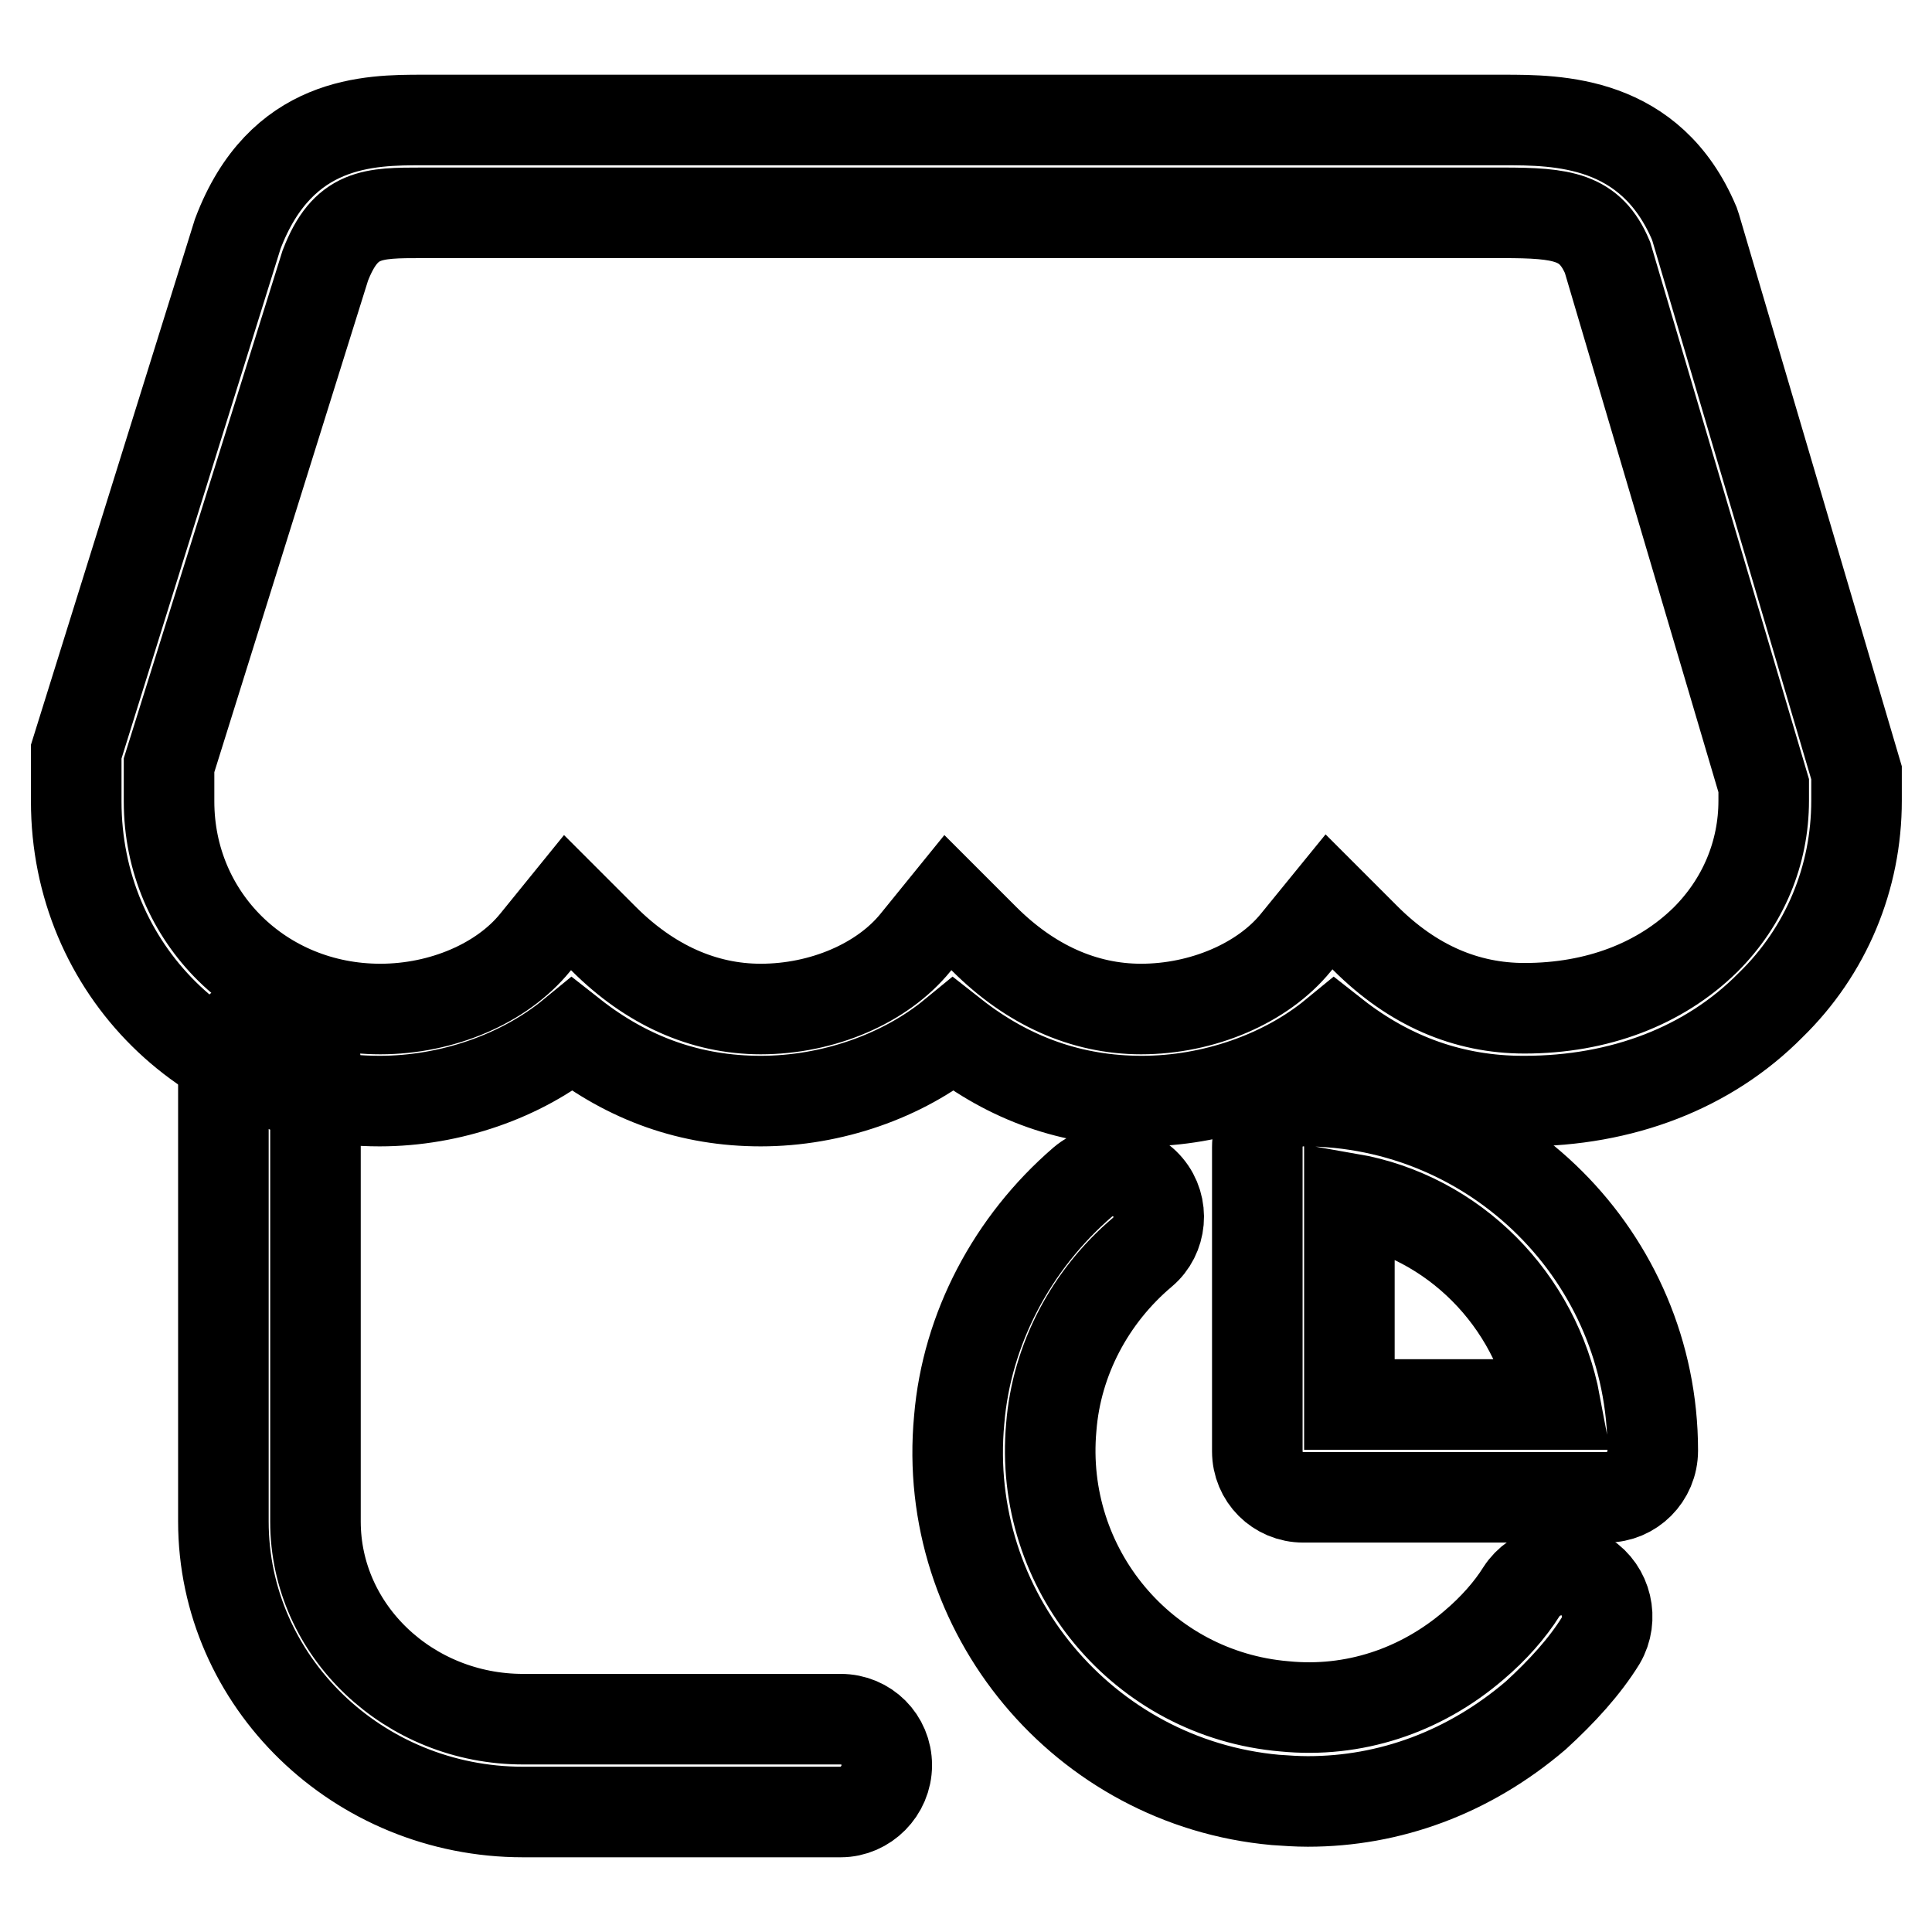 <?xml version="1.0" encoding="utf-8"?>
<!-- Svg Vector Icons : http://www.onlinewebfonts.com/icon -->
<!DOCTYPE svg PUBLIC "-//W3C//DTD SVG 1.1//EN" "http://www.w3.org/Graphics/SVG/1.1/DTD/svg11.dtd">
<svg version="1.1" xmlns="http://www.w3.org/2000/svg" xmlns:xlink="http://www.w3.org/1999/xlink" x="0px" y="0px" viewBox="0 0 256 256" enable-background="new 0 0 256 256" xml:space="preserve">
<g> <path stroke-width="12" fill-opacity="0" stroke="#000000"  d="M202,145.9h-0.2c-9.1,0-17.5-2.9-25-8.8c-6.7,5.5-16.1,8.8-25.5,8.8c-9.2,0-17.5-2.9-25-8.8 c-6.7,5.5-16.1,8.8-25.5,8.8c-9.2,0-17.5-2.9-25-8.8c-6.7,5.5-16.1,8.8-25.5,8.8c-22.6,0-40.2-17.5-40.2-39.7v-6.6L31.5,31 C37.2,15.9,49,15.9,56,15.9h143.2c7.2,0,19.5,0,25.3,13.7l0.2,0.6l21.3,72.2v3.7c0,10.2-4,19.9-11.4,27.1 C226.4,141.5,214.9,145.9,202,145.9z M176.1,119.5l4.8,4.8c6.3,6.3,13.4,9.3,21.1,9.3c9.6,0,18-3.2,24-9.1c5-5,7.7-11.5,7.7-18.4 v-2L213,34.1c-2.3-5.4-5.9-5.9-13.9-5.9H56c-6.7,0-10.2,0-12.9,7l-20.7,66.2v4.8c0,15.4,12.3,27.5,28,27.5c8.2,0,16.1-3.4,20.5-8.8 l4.3-5.3l4.8,4.8c6.1,6.1,13.2,9.3,20.8,9.3c8.2,0,16.1-3.4,20.5-8.8l4.3-5.3l4.8,4.8c6.1,6.1,13.2,9.3,20.8,9.3 c8.1,0,16.1-3.4,20.5-8.8L176.1,119.5L176.1,119.5z"/> <path stroke-width="12" fill-opacity="0" stroke="#000000"  d="M111.4,240.1H69.3c-21.9,0-39.7-17.3-39.7-38.5v-60.7c0-3.4,2.7-6.1,6.1-6.1s6.1,2.7,6.1,6.1v60.7 c0,14.5,12.4,26.2,27.5,26.2h42.1c3.4,0,6.1,2.7,6.1,6.1S114.7,240.1,111.4,240.1z M173.3,238.7c-1.5,0-2.8-0.1-4.3-0.2 c-25.4-2.3-44.3-24.9-41.9-50.4c1-12,7-23.4,16.4-31.5c2.6-2.2,6.5-1.8,8.6,0.7c2.2,2.6,1.8,6.5-0.7,8.6 c-7,5.9-11.4,14.3-12.1,23.2c-1.7,18.8,12.1,35.4,30.9,37c9.1,0.9,18-2,25.1-8.1c2.6-2.2,4.8-4.7,6.3-7.1c1.8-2.8,5.6-3.7,8.5-2 c2.8,1.8,3.7,5.6,2,8.5c-2.1,3.4-5.1,6.7-8.6,9.9C194.6,234.9,184.1,238.7,173.3,238.7L173.3,238.7z"/> <path stroke-width="12" fill-opacity="0" stroke="#000000"  d="M212.9,198.4h-40.2c-3.4,0-6.1-2.7-6.1-6.1V152c0-3.4,2.7-6.1,6.1-6.1c25.5,0,46.3,20.7,46.3,46.3 C219,195.7,216.2,198.4,212.9,198.4L212.9,198.4z M178.8,186.1h27.3c-2.6-13.9-13.5-24.9-27.3-27.3V186.1z"/></g>
</svg>